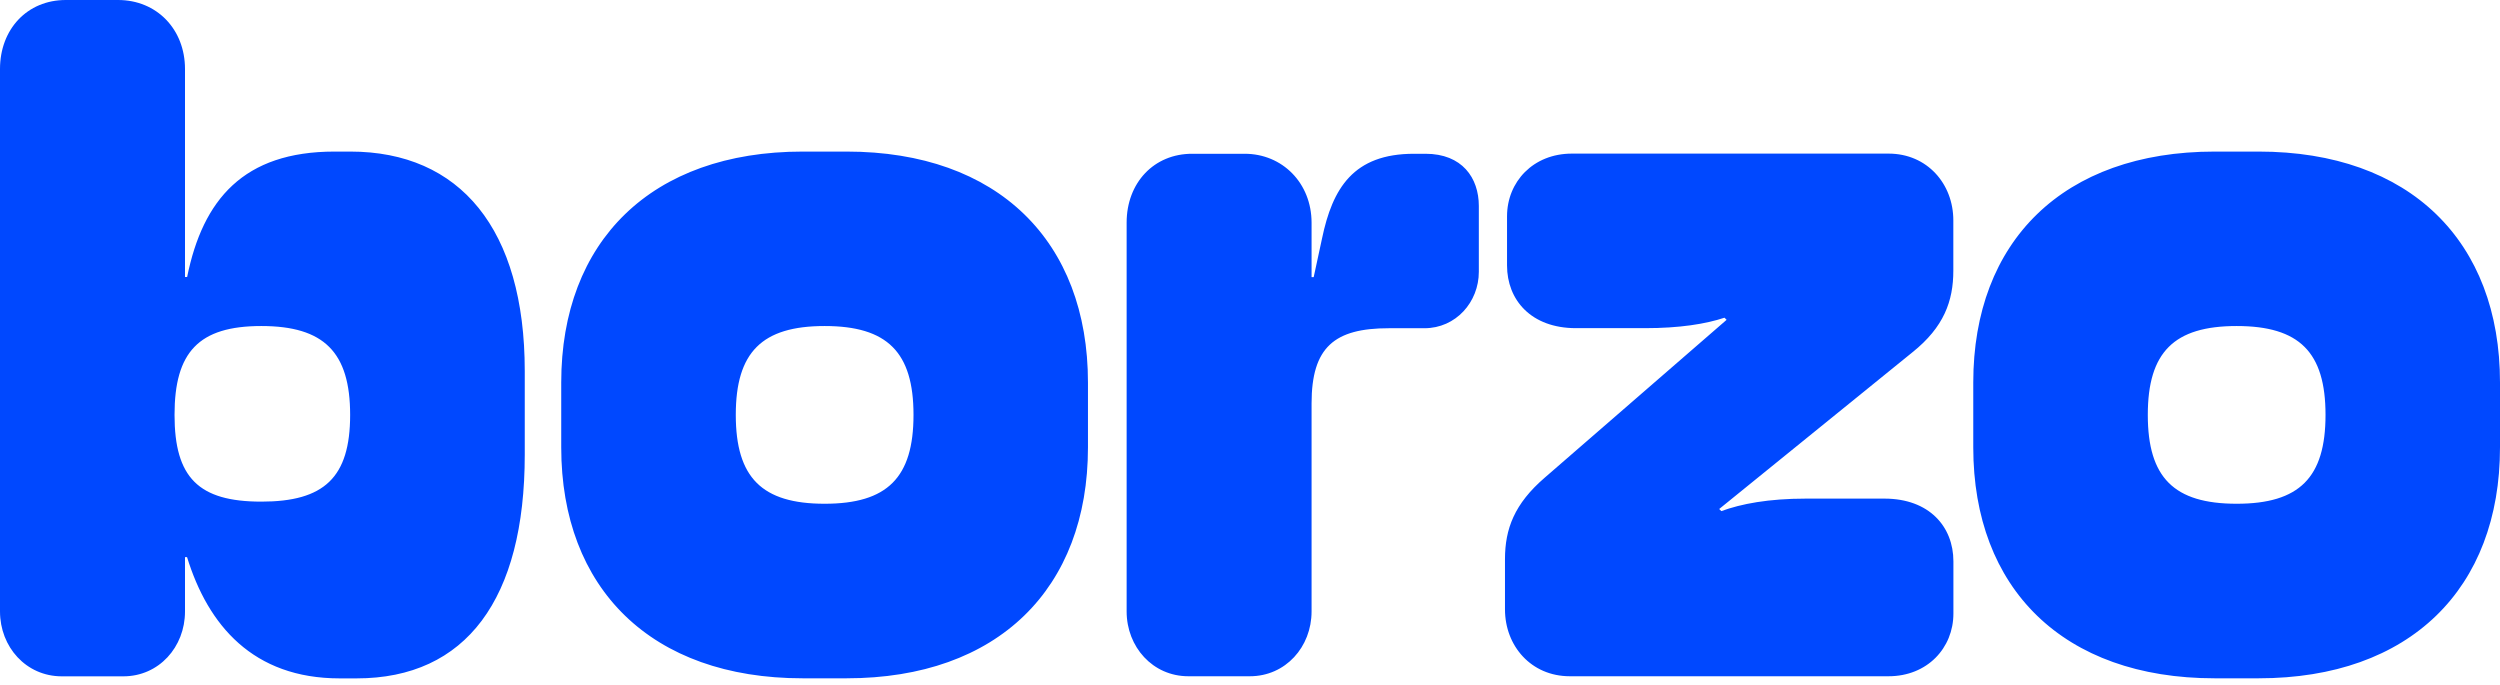 <svg width="124" height="34" viewBox="0 0 124 34" fill="none" xmlns="http://www.w3.org/2000/svg">
<path d="M9.176 3.422V13.738H9.282C10.06 9.902 12.08 7.518 16.593 7.518H17.371C22.813 7.518 26.028 11.354 26.028 18.405V22.553C26.028 29.706 23.125 33.648 17.683 33.648H16.848C12.546 33.648 10.316 31.004 9.278 27.634H9.176V30.331C9.176 32.094 7.879 33.546 6.119 33.546H3.058C1.294 33.542 0 32.091 0 30.327V3.422C0 1.452 1.346 0 3.264 0H5.856C7.774 0 9.176 1.452 9.176 3.422ZM93.673 7.619H77.965C76.046 7.619 74.749 9.018 74.749 10.729V13.166C74.749 14.878 75.941 16.277 78.171 16.277H81.594C83.305 16.277 84.602 16.07 85.535 15.758L85.64 15.863L76.618 23.693C75.114 24.99 74.647 26.231 74.647 27.736V30.225C74.647 32.038 75.945 33.542 77.863 33.542H93.673C95.591 33.542 96.889 32.143 96.889 30.432V27.841C96.889 26.13 95.697 24.731 93.466 24.731H89.578C87.712 24.731 86.362 24.99 85.377 25.351L85.272 25.246L94.862 17.469C96.418 16.224 96.885 14.93 96.885 13.426V10.936C96.889 9.124 95.591 7.619 93.673 7.619ZM110.939 24.986C107.829 24.986 106.531 23.689 106.531 20.579C106.531 17.469 107.829 16.171 110.939 16.171C114.049 16.171 115.346 17.469 115.346 20.579C115.346 23.689 114.049 24.986 110.939 24.986ZM97.874 18.973V22.189C97.874 29.187 102.33 33.644 109.848 33.644H112.026C119.543 33.644 124 29.187 124 22.189V18.973C124 11.974 119.543 7.518 112.026 7.518H109.848C102.33 7.518 97.874 11.974 97.874 18.973ZM17.367 20.579C17.367 17.469 16.07 16.171 12.96 16.171C9.849 16.171 8.657 17.469 8.657 20.579C8.657 23.689 9.849 24.881 12.96 24.881C16.07 24.881 17.367 23.693 17.367 20.579ZM55.881 11.042V30.327C55.881 32.091 57.179 33.542 58.939 33.542H61.996C63.76 33.542 65.054 32.091 65.054 30.327V20.011C65.054 17.213 66.193 16.28 68.89 16.28H70.653C72.21 16.28 73.35 14.983 73.35 13.482V10.218C73.35 8.819 72.519 7.627 70.706 7.627H70.135C67.126 7.627 66.092 9.338 65.573 11.828L65.159 13.746H65.054V11.049C65.054 9.078 63.602 7.627 61.737 7.627H59.146C57.231 7.619 55.881 9.071 55.881 11.042ZM40.902 24.986C37.792 24.986 36.495 23.689 36.495 20.579C36.495 17.469 37.792 16.171 40.902 16.171C44.012 16.171 45.31 17.469 45.31 20.579C45.31 23.689 44.012 24.986 40.902 24.986ZM27.837 18.973V22.189C27.837 29.187 32.294 33.644 39.812 33.644H41.989C49.507 33.644 53.963 29.187 53.963 22.189V18.973C53.963 11.974 49.507 7.518 41.989 7.518H39.812C32.297 7.518 27.837 11.974 27.837 18.973Z" fill="#0048FF"/>
</svg>
